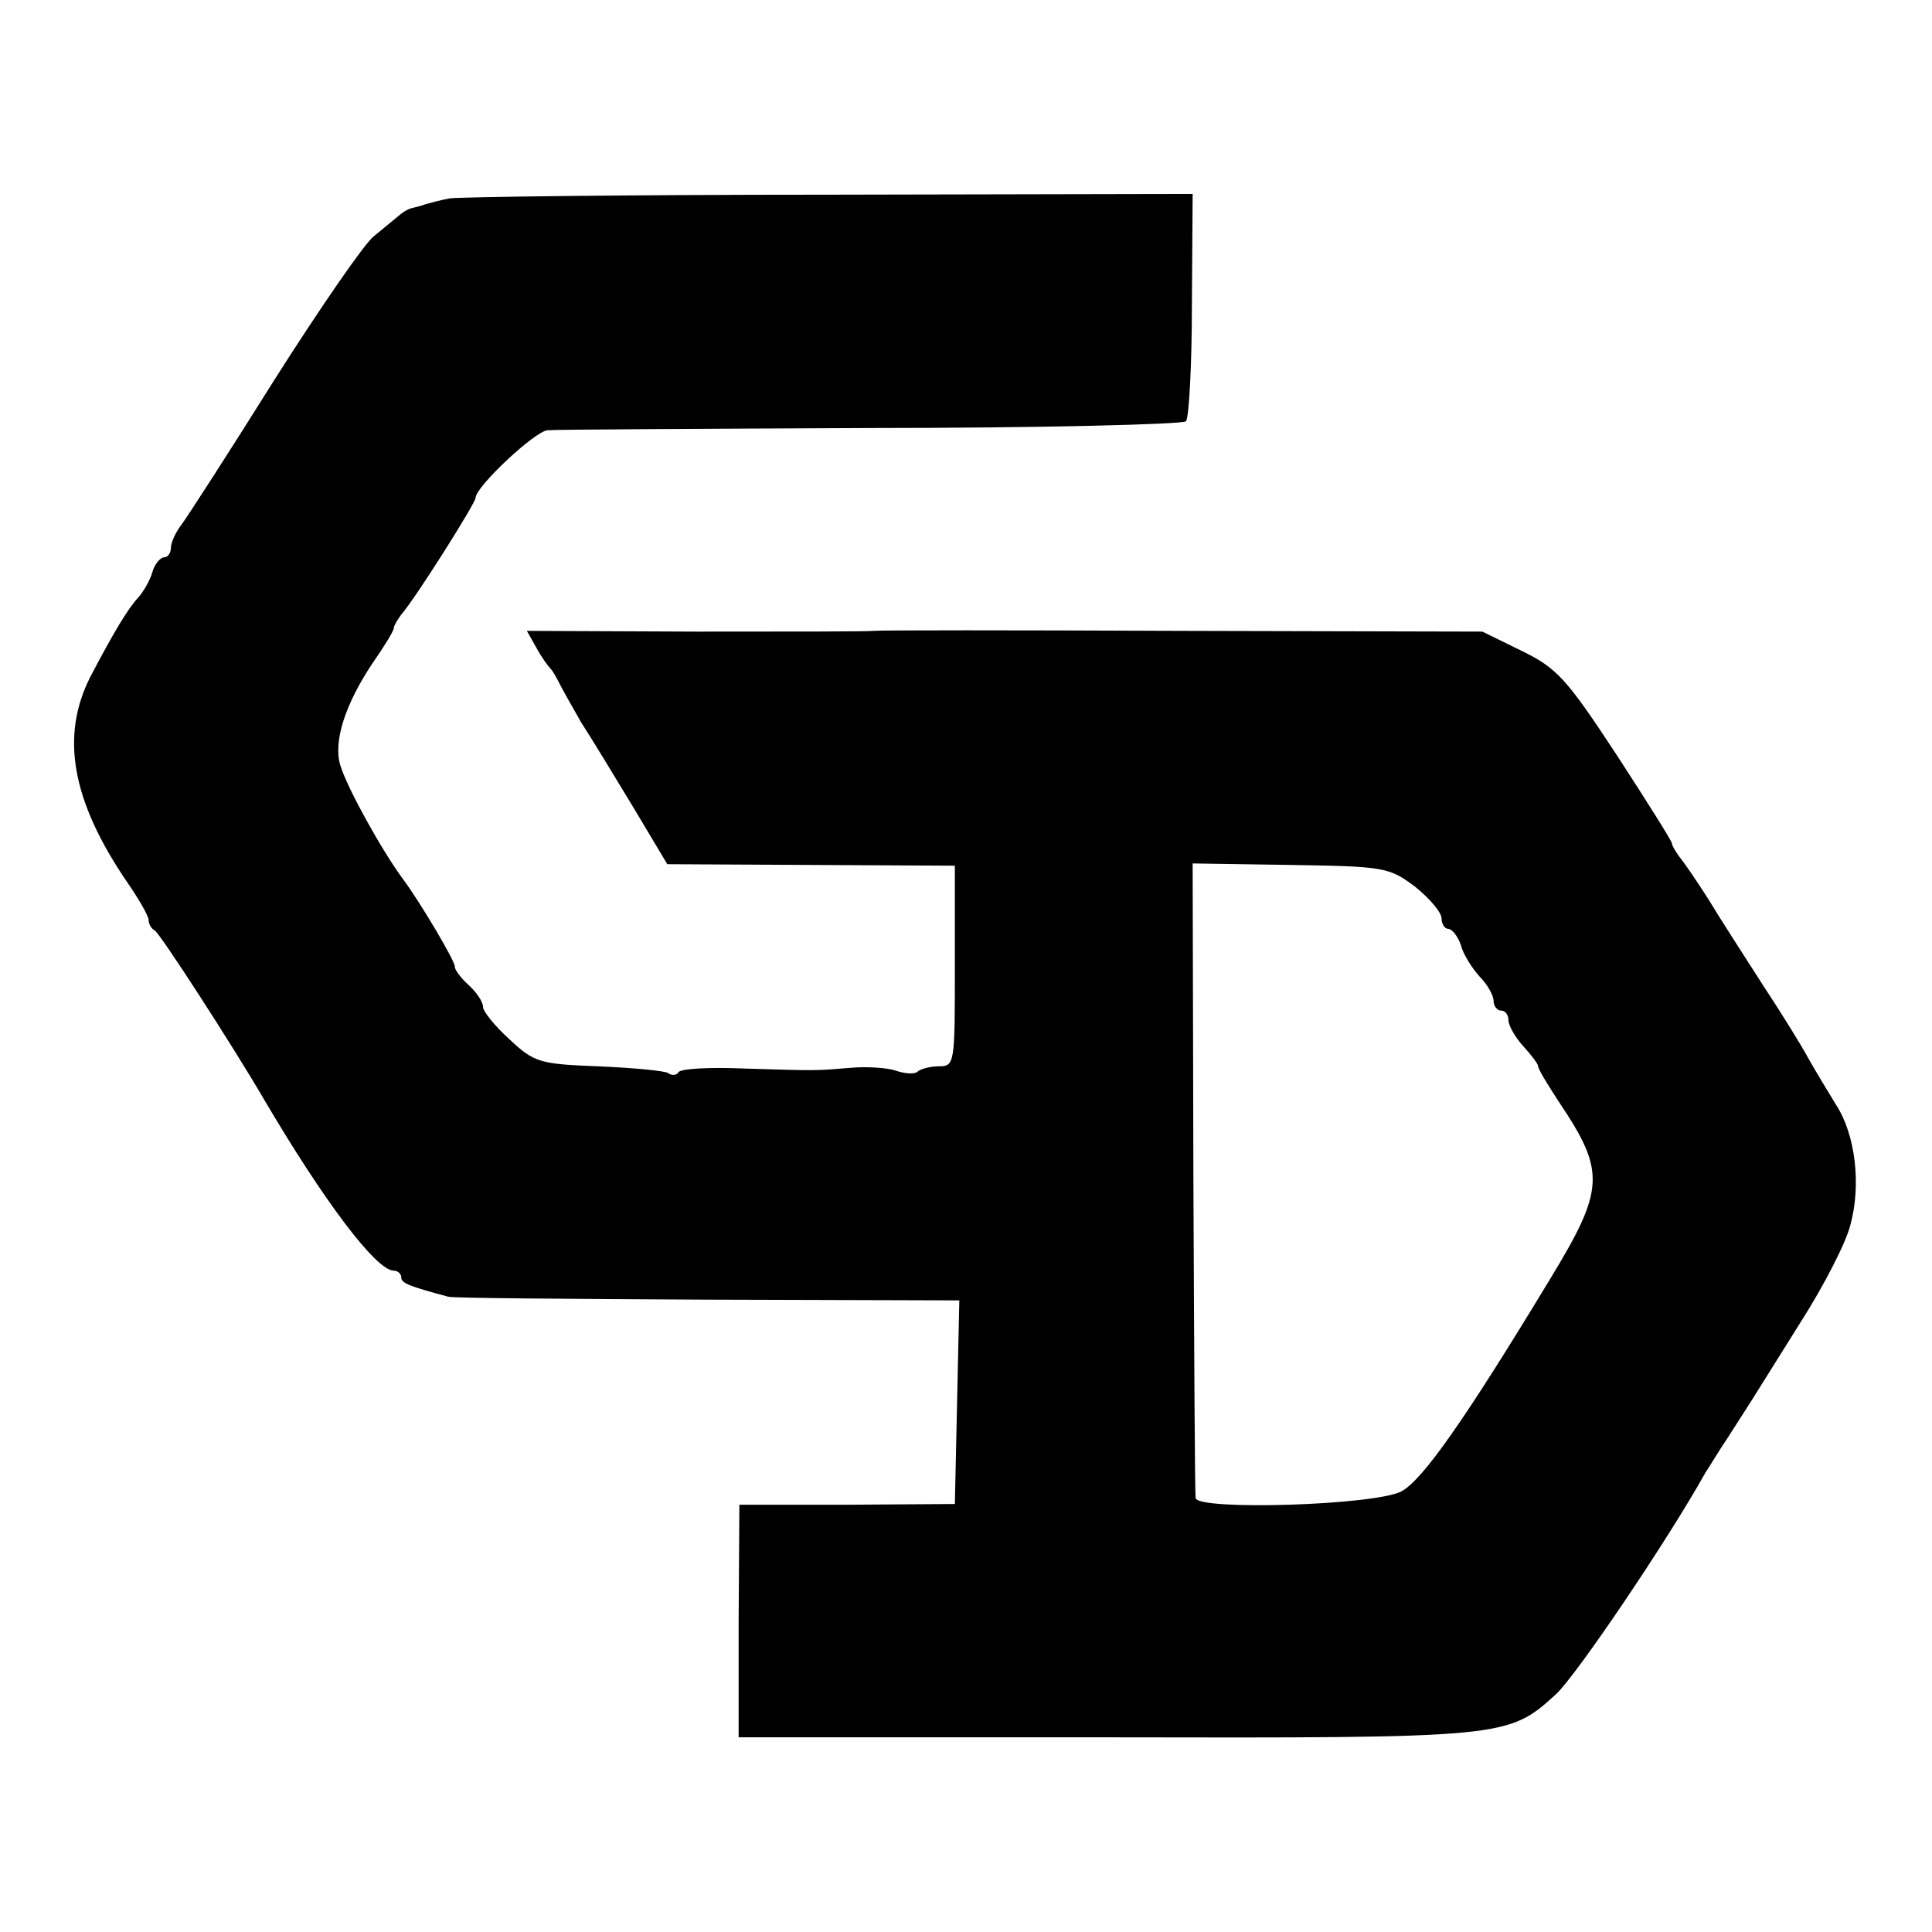 <?xml version="1.0" standalone="no"?>
<!DOCTYPE svg PUBLIC "-//W3C//DTD SVG 20010904//EN"
 "http://www.w3.org/TR/2001/REC-SVG-20010904/DTD/svg10.dtd">
<svg version="1.0" xmlns="http://www.w3.org/2000/svg"
 width="260pt" height="260pt" viewBox="0 0 260 260"
 preserveAspectRatio="xMidYMid meet">
<g transform="translate(0,260) scale(0.1,-0.1)"
fill="#000000" stroke="none">
<path d="M605 2333 c-11 -2 -26 -6 -33 -8 -7 -3 -15 -4 -17 -5 -3 0 -11 -4
-18 -10 -6 -5 -22 -18 -34 -28 -12 -9 -72 -96 -133 -192 -60 -96 -117 -184
-125 -195 -8 -10 -15 -25 -15 -32 0 -7 -4 -13 -9 -13 -5 0 -13 -9 -16 -20 -3
-11 -12 -26 -18 -33 -15 -16 -34 -48 -65 -107 -41 -80 -26 -167 49 -277 16
-23 29 -46 29 -51 0 -6 4 -12 8 -14 6 -2 105 -155 147 -227 80 -136 151 -231
175 -231 5 0 10 -4 10 -9 0 -8 11 -12 63 -26 4 -2 160 -3 347 -4 l341 -1 -3
-137 -3 -137 -145 -1 -145 0 -1 -157 0 -156 493 0 c541 -1 542 -1 607 58 27
25 149 205 201 298 6 9 19 31 30 47 11 17 25 39 32 50 7 11 37 59 67 107 30
47 60 105 66 129 15 54 7 122 -19 162 -11 18 -28 46 -37 62 -9 17 -37 62 -62
100 -25 39 -58 90 -73 115 -16 25 -33 50 -39 57 -5 7 -10 15 -10 18 0 3 -34
57 -75 120 -67 102 -80 116 -127 139 l-53 26 -405 1 c-223 1 -409 1 -415 0 -5
-1 -113 -1 -238 -1 l-228 1 13 -23 c7 -13 16 -25 19 -28 3 -3 8 -12 12 -20 4
-8 17 -31 29 -52 13 -20 44 -71 70 -114 l46 -77 194 -1 193 -1 0 -135 c0 -132
0 -135 -22 -135 -12 0 -25 -4 -28 -7 -4 -4 -17 -3 -29 1 -11 4 -39 6 -61 4
-49 -4 -43 -4 -143 -1 -46 2 -86 0 -89 -5 -2 -4 -9 -5 -14 -1 -5 3 -47 7 -94
9 -78 3 -86 5 -119 36 -20 18 -36 38 -36 44 0 7 -9 20 -20 30 -10 9 -18 20
-18 24 2 5 -46 86 -69 117 -29 39 -76 124 -85 154 -10 32 7 83 43 137 16 23
29 44 29 48 0 3 5 11 10 18 18 20 100 150 100 157 0 15 80 90 97 91 10 1 206
2 435 3 229 0 420 5 424 9 4 4 8 75 8 157 l1 149 -490 -1 c-269 0 -499 -3
-510 -5z m1299 -926 c20 -16 36 -35 36 -43 0 -7 4 -14 9 -14 5 0 13 -10 17
-22 3 -12 15 -31 25 -42 11 -11 19 -26 19 -33 0 -7 5 -13 10 -13 6 0 10 -6 10
-13 0 -7 9 -23 20 -35 11 -12 20 -24 20 -27 0 -4 13 -25 28 -48 63 -94 62
-117 -13 -240 -115 -190 -171 -269 -199 -284 -36 -19 -275 -26 -277 -9 -1 6
-2 201 -3 433 l-1 421 131 -2 c127 -2 133 -3 168 -29z"/>
</g>
</svg>
